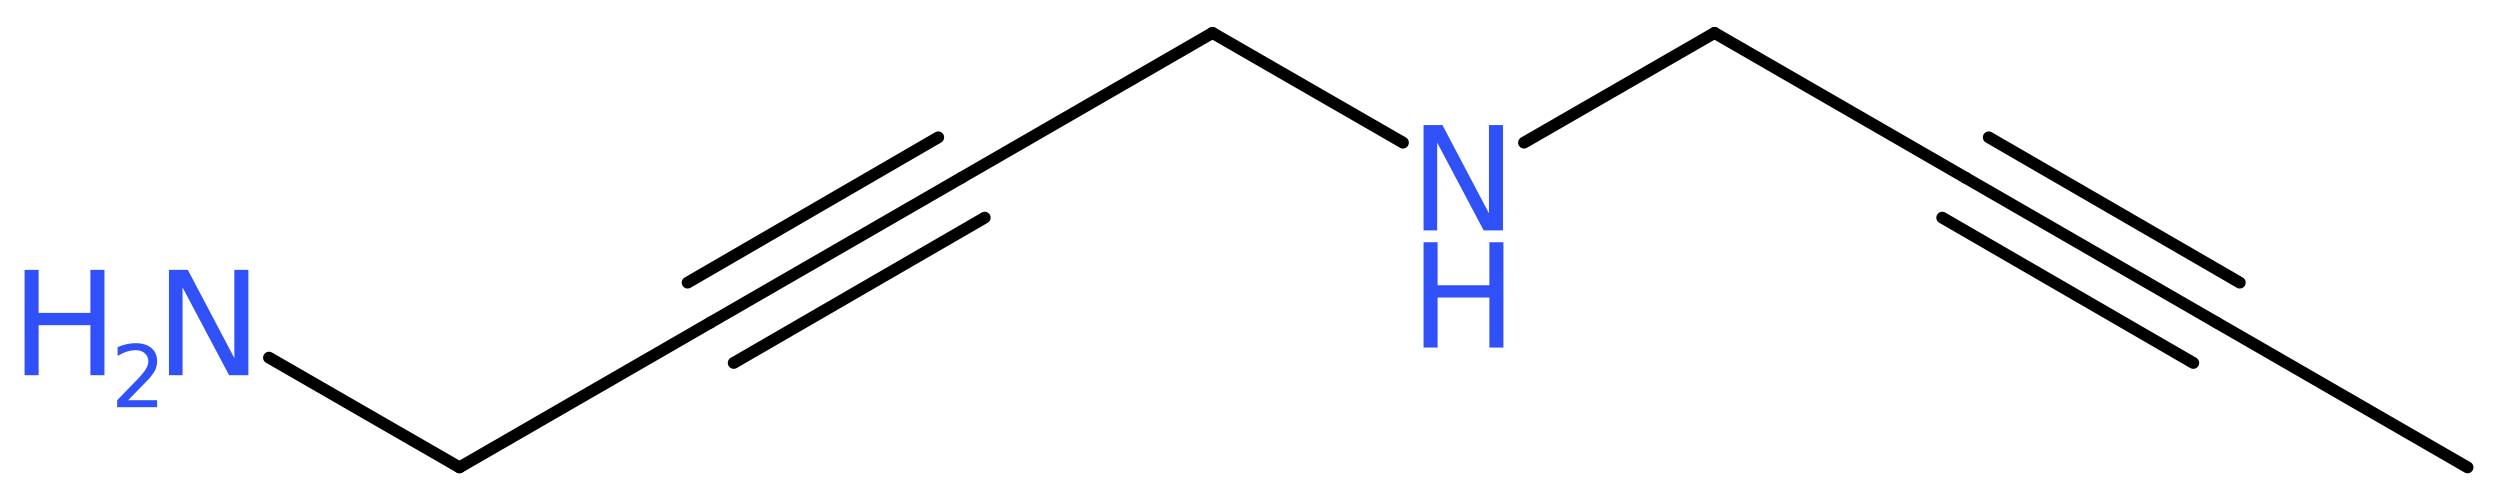 <?xml version='1.0' encoding='UTF-8'?>
<!DOCTYPE svg PUBLIC "-//W3C//DTD SVG 1.1//EN" "http://www.w3.org/Graphics/SVG/1.1/DTD/svg11.dtd">
<svg version='1.2' xmlns='http://www.w3.org/2000/svg' xmlns:xlink='http://www.w3.org/1999/xlink' width='56.97mm' height='11.4mm' viewBox='0 0 56.97 11.4'>
  <desc>Generated by the Chemistry Development Kit (http://github.com/cdk)</desc>
  <g stroke-linecap='round' stroke-linejoin='round' stroke='#000000' stroke-width='.27' fill='#3050F8'>
    <rect x='.0' y='.0' width='57.0' height='12.0' fill='#FFFFFF' stroke='none'/>
    <g id='mol1' class='mol'>
      <line id='mol1bnd1' class='bond' x1='56.23' y1='10.65' x2='50.51' y2='7.35'/>
      <g id='mol1bnd2' class='bond'>
        <line x1='50.51' y1='7.35' x2='44.79' y2='4.05'/>
        <line x1='49.98' y1='8.27' x2='44.26' y2='4.96'/>
        <line x1='51.04' y1='6.44' x2='45.32' y2='3.13'/>
      </g>
      <line id='mol1bnd3' class='bond' x1='44.79' y1='4.05' x2='39.07' y2='.75'/>
      <line id='mol1bnd4' class='bond' x1='39.07' y1='.75' x2='34.73' y2='3.25'/>
      <line id='mol1bnd5' class='bond' x1='31.97' y1='3.25' x2='27.63' y2='.75'/>
      <line id='mol1bnd6' class='bond' x1='27.63' y1='.75' x2='21.91' y2='4.05'/>
      <g id='mol1bnd7' class='bond'>
        <line x1='21.91' y1='4.05' x2='16.19' y2='7.35'/>
        <line x1='22.44' y1='4.96' x2='16.72' y2='8.27'/>
        <line x1='21.38' y1='3.13' x2='15.67' y2='6.44'/>
      </g>
      <line id='mol1bnd8' class='bond' x1='16.19' y1='7.35' x2='10.47' y2='10.65'/>
      <line id='mol1bnd9' class='bond' x1='10.47' y1='10.65' x2='6.13' y2='8.15'/>
      <g id='mol1atm5' class='atom'>
        <path d='M32.44 2.85h.43l1.06 2.01v-2.01h.32v2.4h-.44l-1.06 -2.0v2.0h-.31v-2.4z' stroke='none'/>
        <path d='M32.44 5.52h.32v.98h1.18v-.98h.32v2.4h-.32v-1.14h-1.18v1.14h-.32v-2.4z' stroke='none'/>
      </g>
      <g id='mol1atm10' class='atom'>
        <path d='M3.85 6.15h.43l1.06 2.01v-2.01h.32v2.4h-.44l-1.06 -2.0v2.0h-.31v-2.4z' stroke='none'/>
        <path d='M.56 6.15h.32v.98h1.18v-.98h.32v2.4h-.32v-1.14h-1.18v1.14h-.32v-2.4z' stroke='none'/>
        <path d='M2.9 9.12h.68v.16h-.91v-.16q.11 -.11 .3 -.31q.19 -.19 .24 -.25q.09 -.1 .13 -.18q.04 -.07 .04 -.14q.0 -.12 -.08 -.19q-.08 -.07 -.21 -.07q-.09 .0 -.19 .03q-.1 .03 -.22 .1v-.2q.12 -.05 .22 -.07q.1 -.02 .19 -.02q.23 .0 .36 .11q.13 .11 .13 .3q.0 .09 -.03 .17q-.03 .08 -.12 .19q-.02 .03 -.15 .16q-.13 .13 -.36 .37z' stroke='none'/>
      </g>
    </g>
  </g>
</svg>
